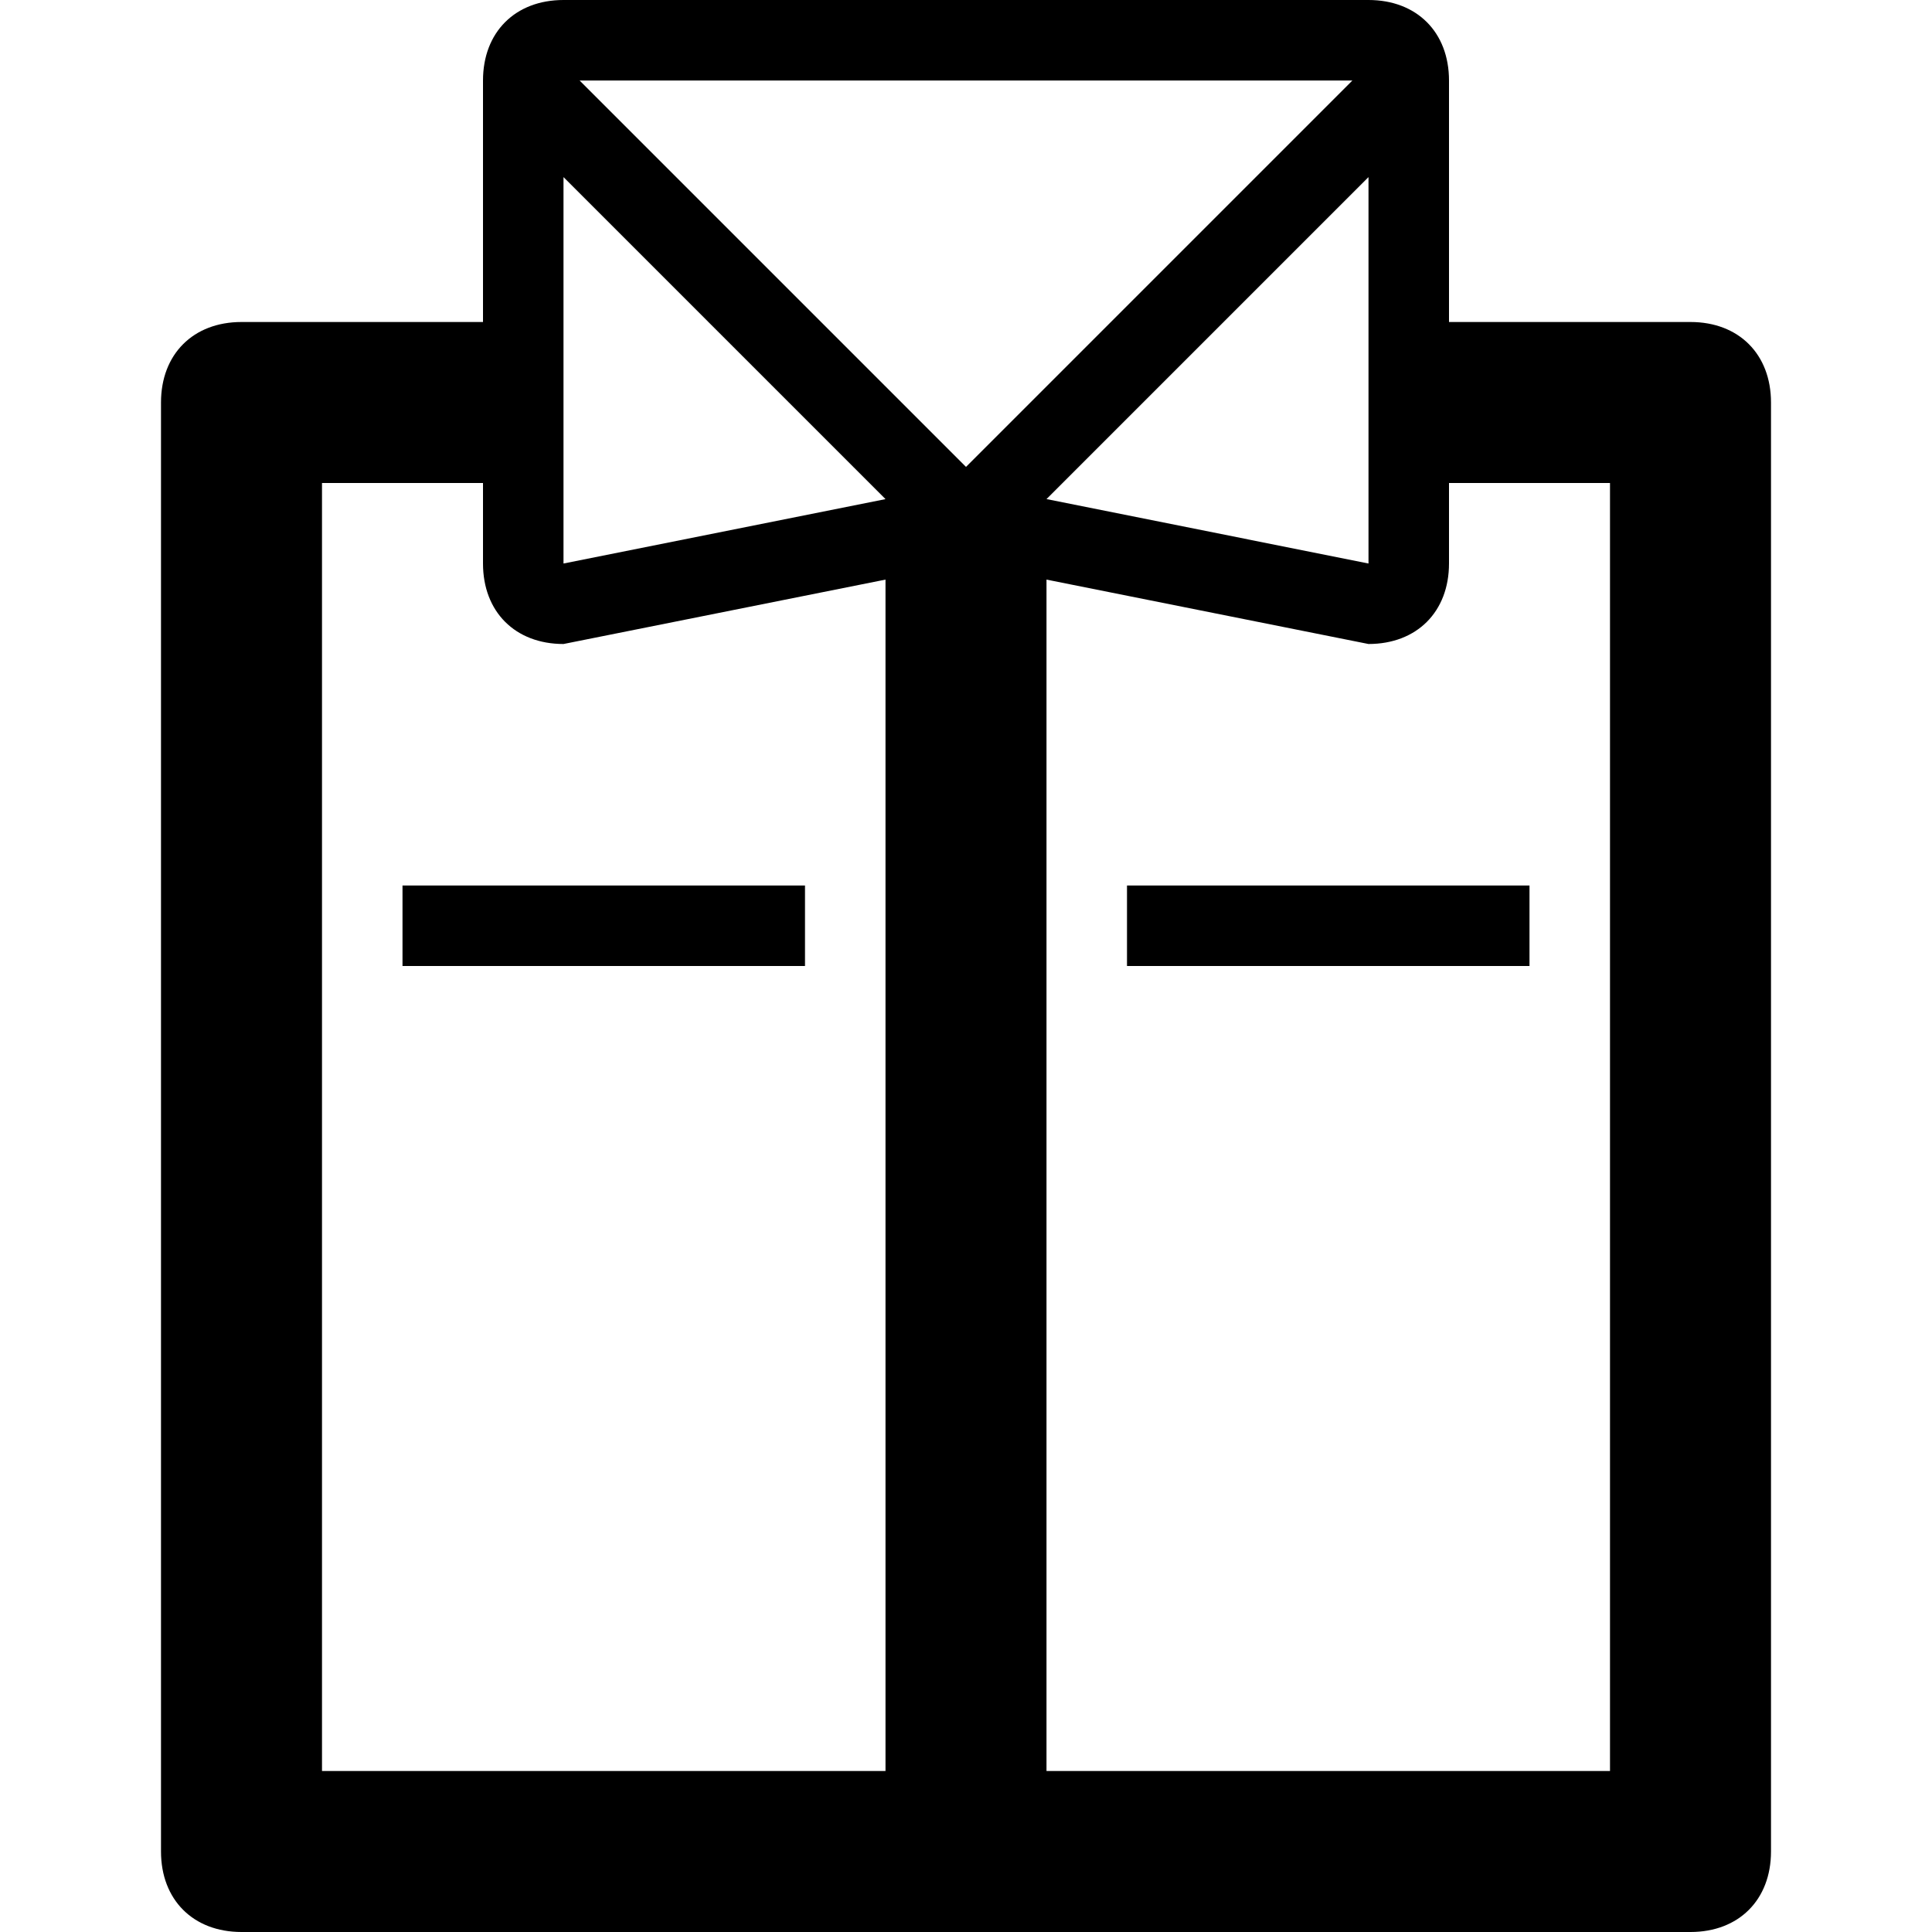 <?xml version="1.0"?><!DOCTYPE svg  PUBLIC '-//W3C//DTD SVG 1.1//EN'  'http://www.w3.org/Graphics/SVG/1.1/DTD/svg11.dtd'><svg enable-background="new 0 0 24 24" height="24px" id="Layer_1" version="1.1" viewBox="0 0 24 24" width="24px" xml:space="preserve" xmlns="http://www.w3.org/2000/svg" xmlns:xlink="http://www.w3.org/1999/xlink"><g><rect height="1" width="5" x="5" y="11"/><rect height="1" width="5" x="14" y="11"/><path d="M21,4h-3V1c0-0.6-0.4-1-1-1H7C6.4,0,6,0.4,6,1v3H3C2.4,4,2,4.4,2,5v18c0,0.6,0.4,1,1,1h18c0.6,0,1-0.4,1-1V5   C22,4.4,21.6,4,21,4z M7.2,1h9.6L12,5.8L7.2,1z M13,6.2l4-4V7L13,6.2z M7,2.2l4,4L7,7V2.2z M4,22V6h2v1c0,0.6,0.4,1,1,1l4-0.8V22H4   z M20,22h-7V7.2L17,8c0.6,0,1-0.4,1-1V6h2V22z"/></g></svg>